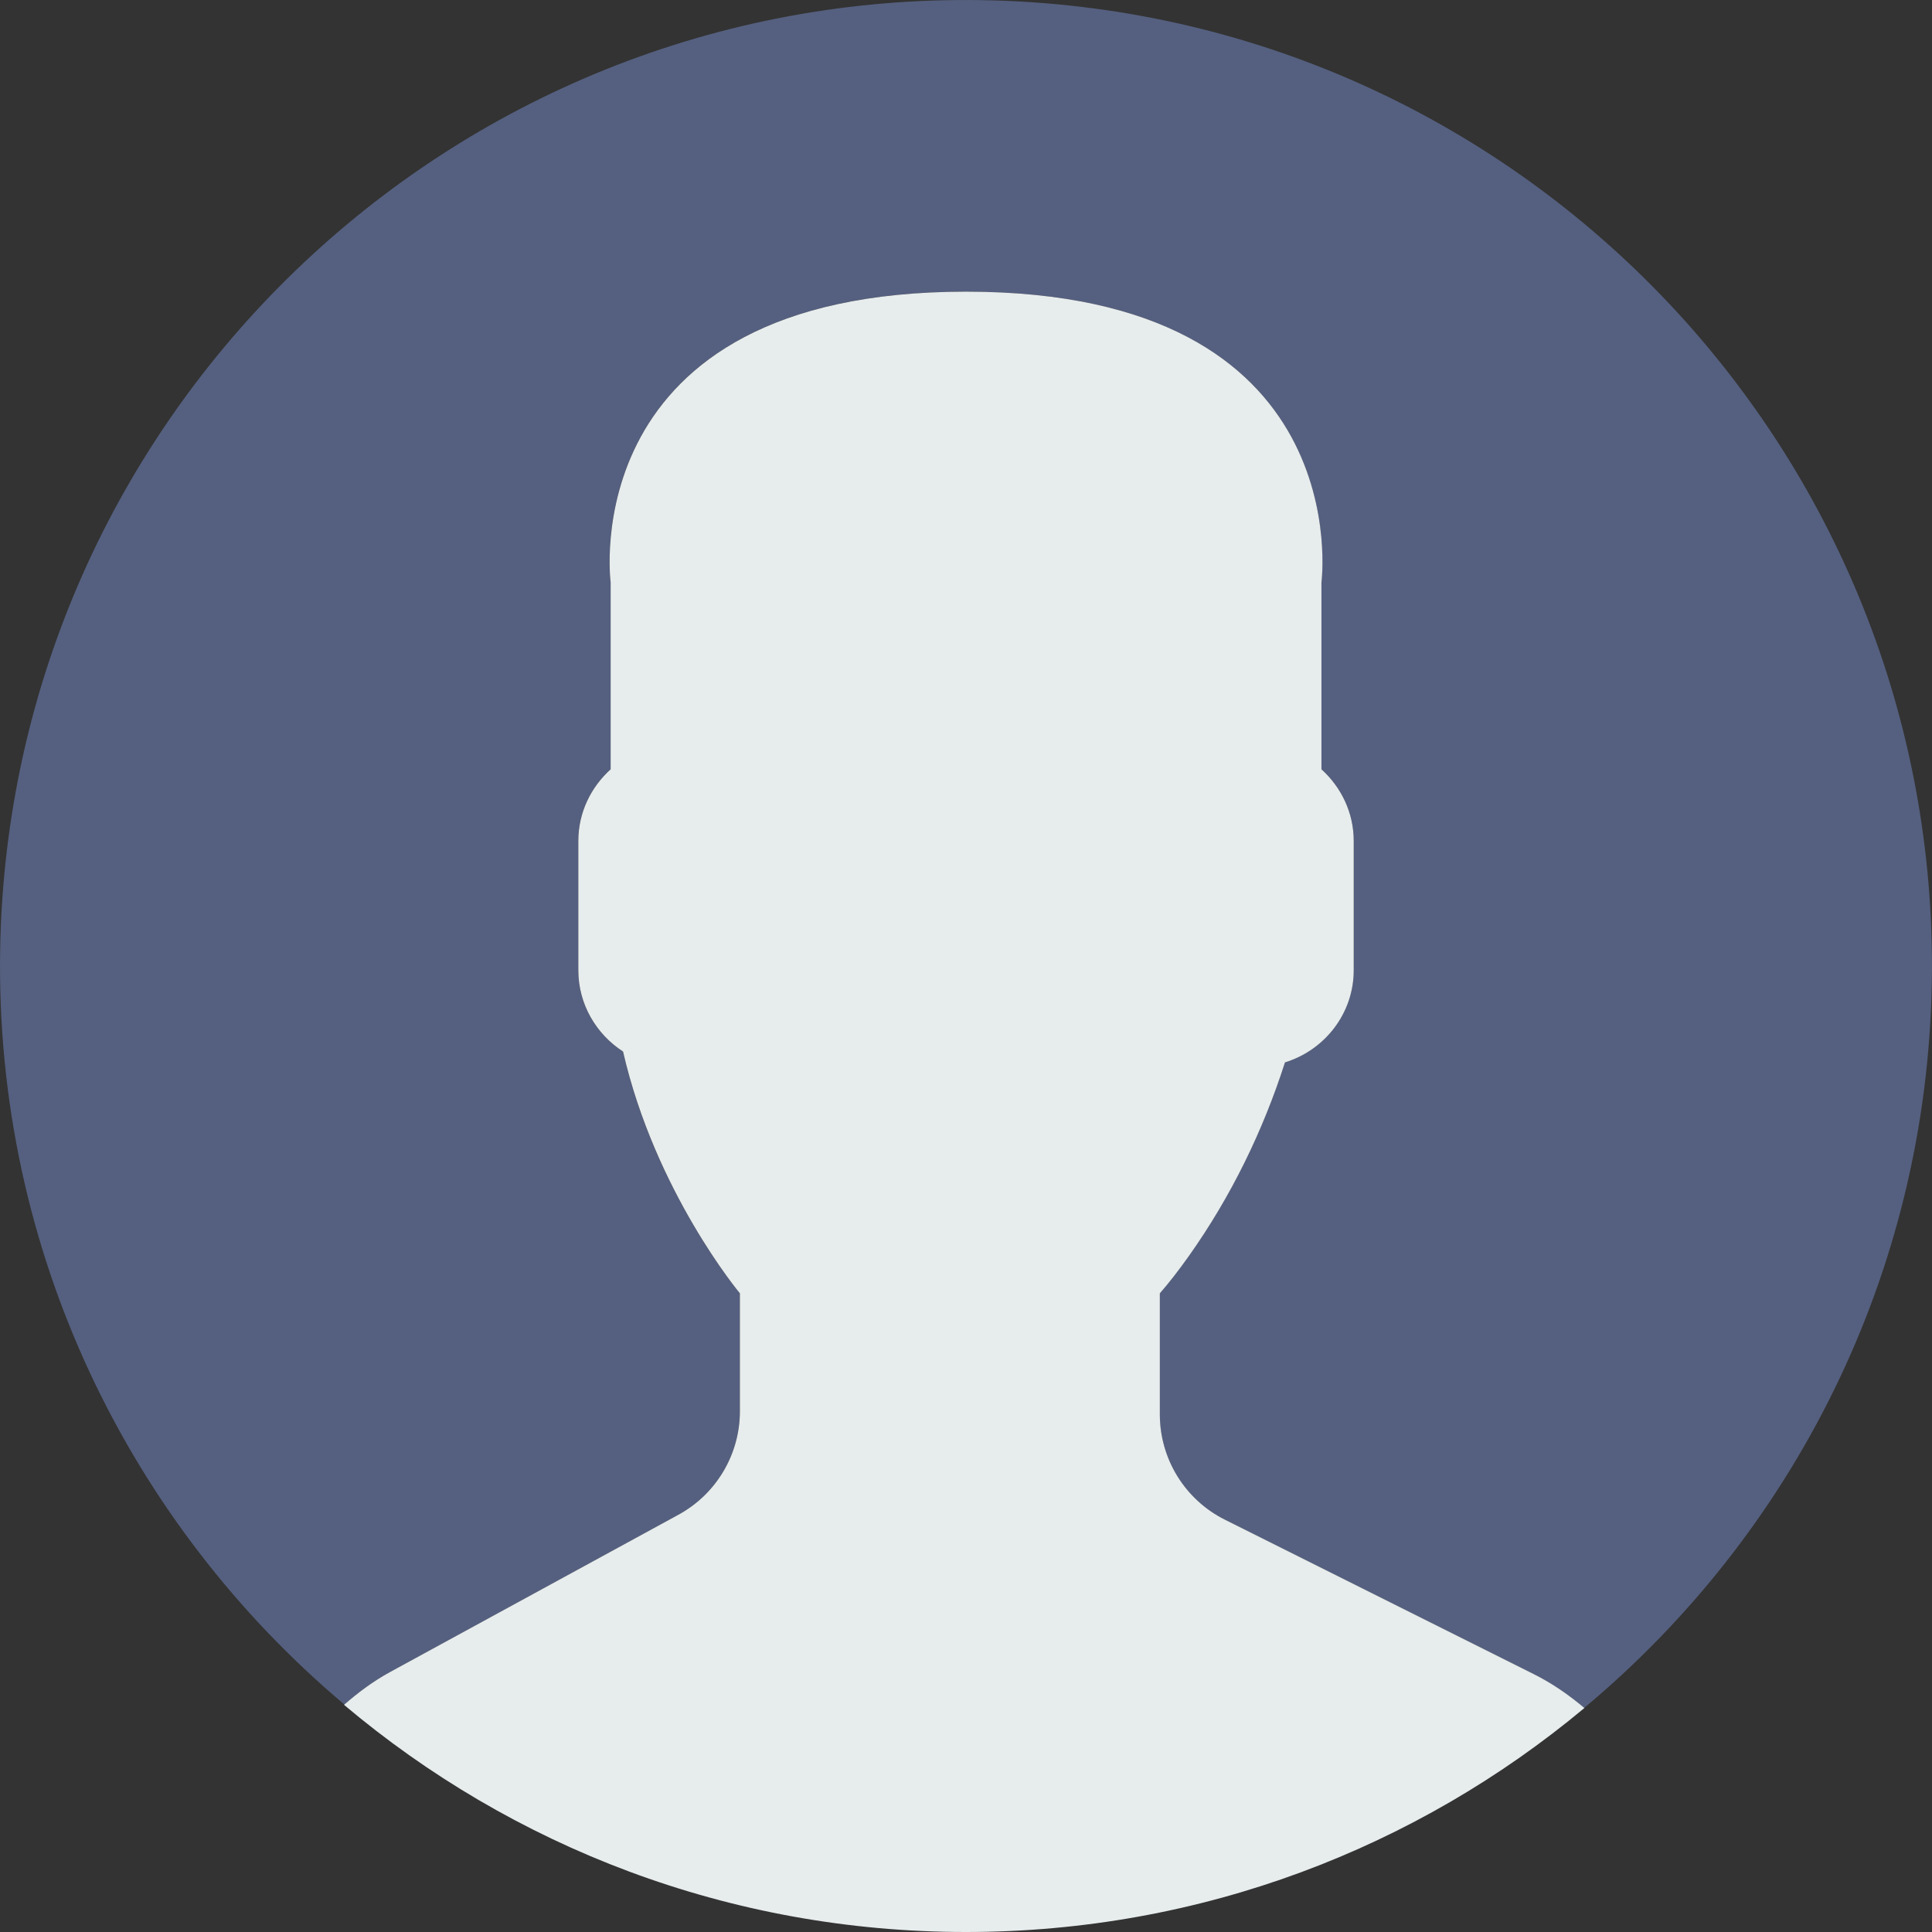 <svg width="48" height="48" viewBox="0 0 48 48" fill="none" xmlns="http://www.w3.org/2000/svg">
<rect x="0" y="0" width="48" height="48" fill="#333333" stroke="none"/>
<path d="M24.41 0.004C11.158 -0.223 0.23 10.337 0.004 23.59C-0.125 31.104 3.224 37.858 8.557 42.349C8.905 42.044 9.279 41.765 9.695 41.539L16.856 37.633C17.795 37.12 18.38 36.136 18.38 35.065V32.131C18.38 32.131 16.278 29.617 15.477 26.124C14.812 25.694 14.366 24.95 14.366 24.103V20.892C14.366 20.185 14.681 19.554 15.169 19.112V14.47C15.169 14.47 14.215 7.245 23.999 7.245C33.783 7.245 32.829 14.47 32.829 14.47V19.112C33.318 19.554 33.632 20.185 33.632 20.892V24.103C33.632 25.183 32.907 26.091 31.924 26.395C31.376 28.098 30.585 29.722 29.54 31.198C29.276 31.57 29.03 31.886 28.814 32.131V35.14C28.814 36.247 29.44 37.261 30.431 37.755L38.099 41.589C38.559 41.819 38.975 42.109 39.358 42.433C44.529 38.12 47.87 31.672 47.995 24.41C48.223 11.158 37.664 0.23 24.41 0.004Z" fill="#556080"/>
<path d="M16.857 37.632L9.696 41.538C9.276 41.767 8.898 42.049 8.547 42.356C12.722 45.876 18.111 48 24 48C29.845 48 35.2 45.908 39.364 42.435C38.98 42.111 38.563 41.82 38.101 41.59L30.433 37.756C29.442 37.261 28.816 36.248 28.816 35.14V32.132C29.032 31.886 29.278 31.571 29.542 31.199C30.587 29.723 31.378 28.099 31.925 26.395C32.909 26.092 33.633 25.184 33.633 24.104V20.893C33.633 20.186 33.319 19.555 32.831 19.113V14.47C32.831 14.47 33.785 7.246 24.001 7.246C14.217 7.246 15.171 14.47 15.171 14.47V19.113C14.682 19.555 14.368 20.186 14.368 20.893V24.104C14.368 24.95 14.813 25.694 15.479 26.125C16.281 29.618 18.382 32.132 18.382 32.132V35.066C18.381 36.135 17.796 37.119 16.857 37.632Z" fill="#E7ECED"/>
</svg>
